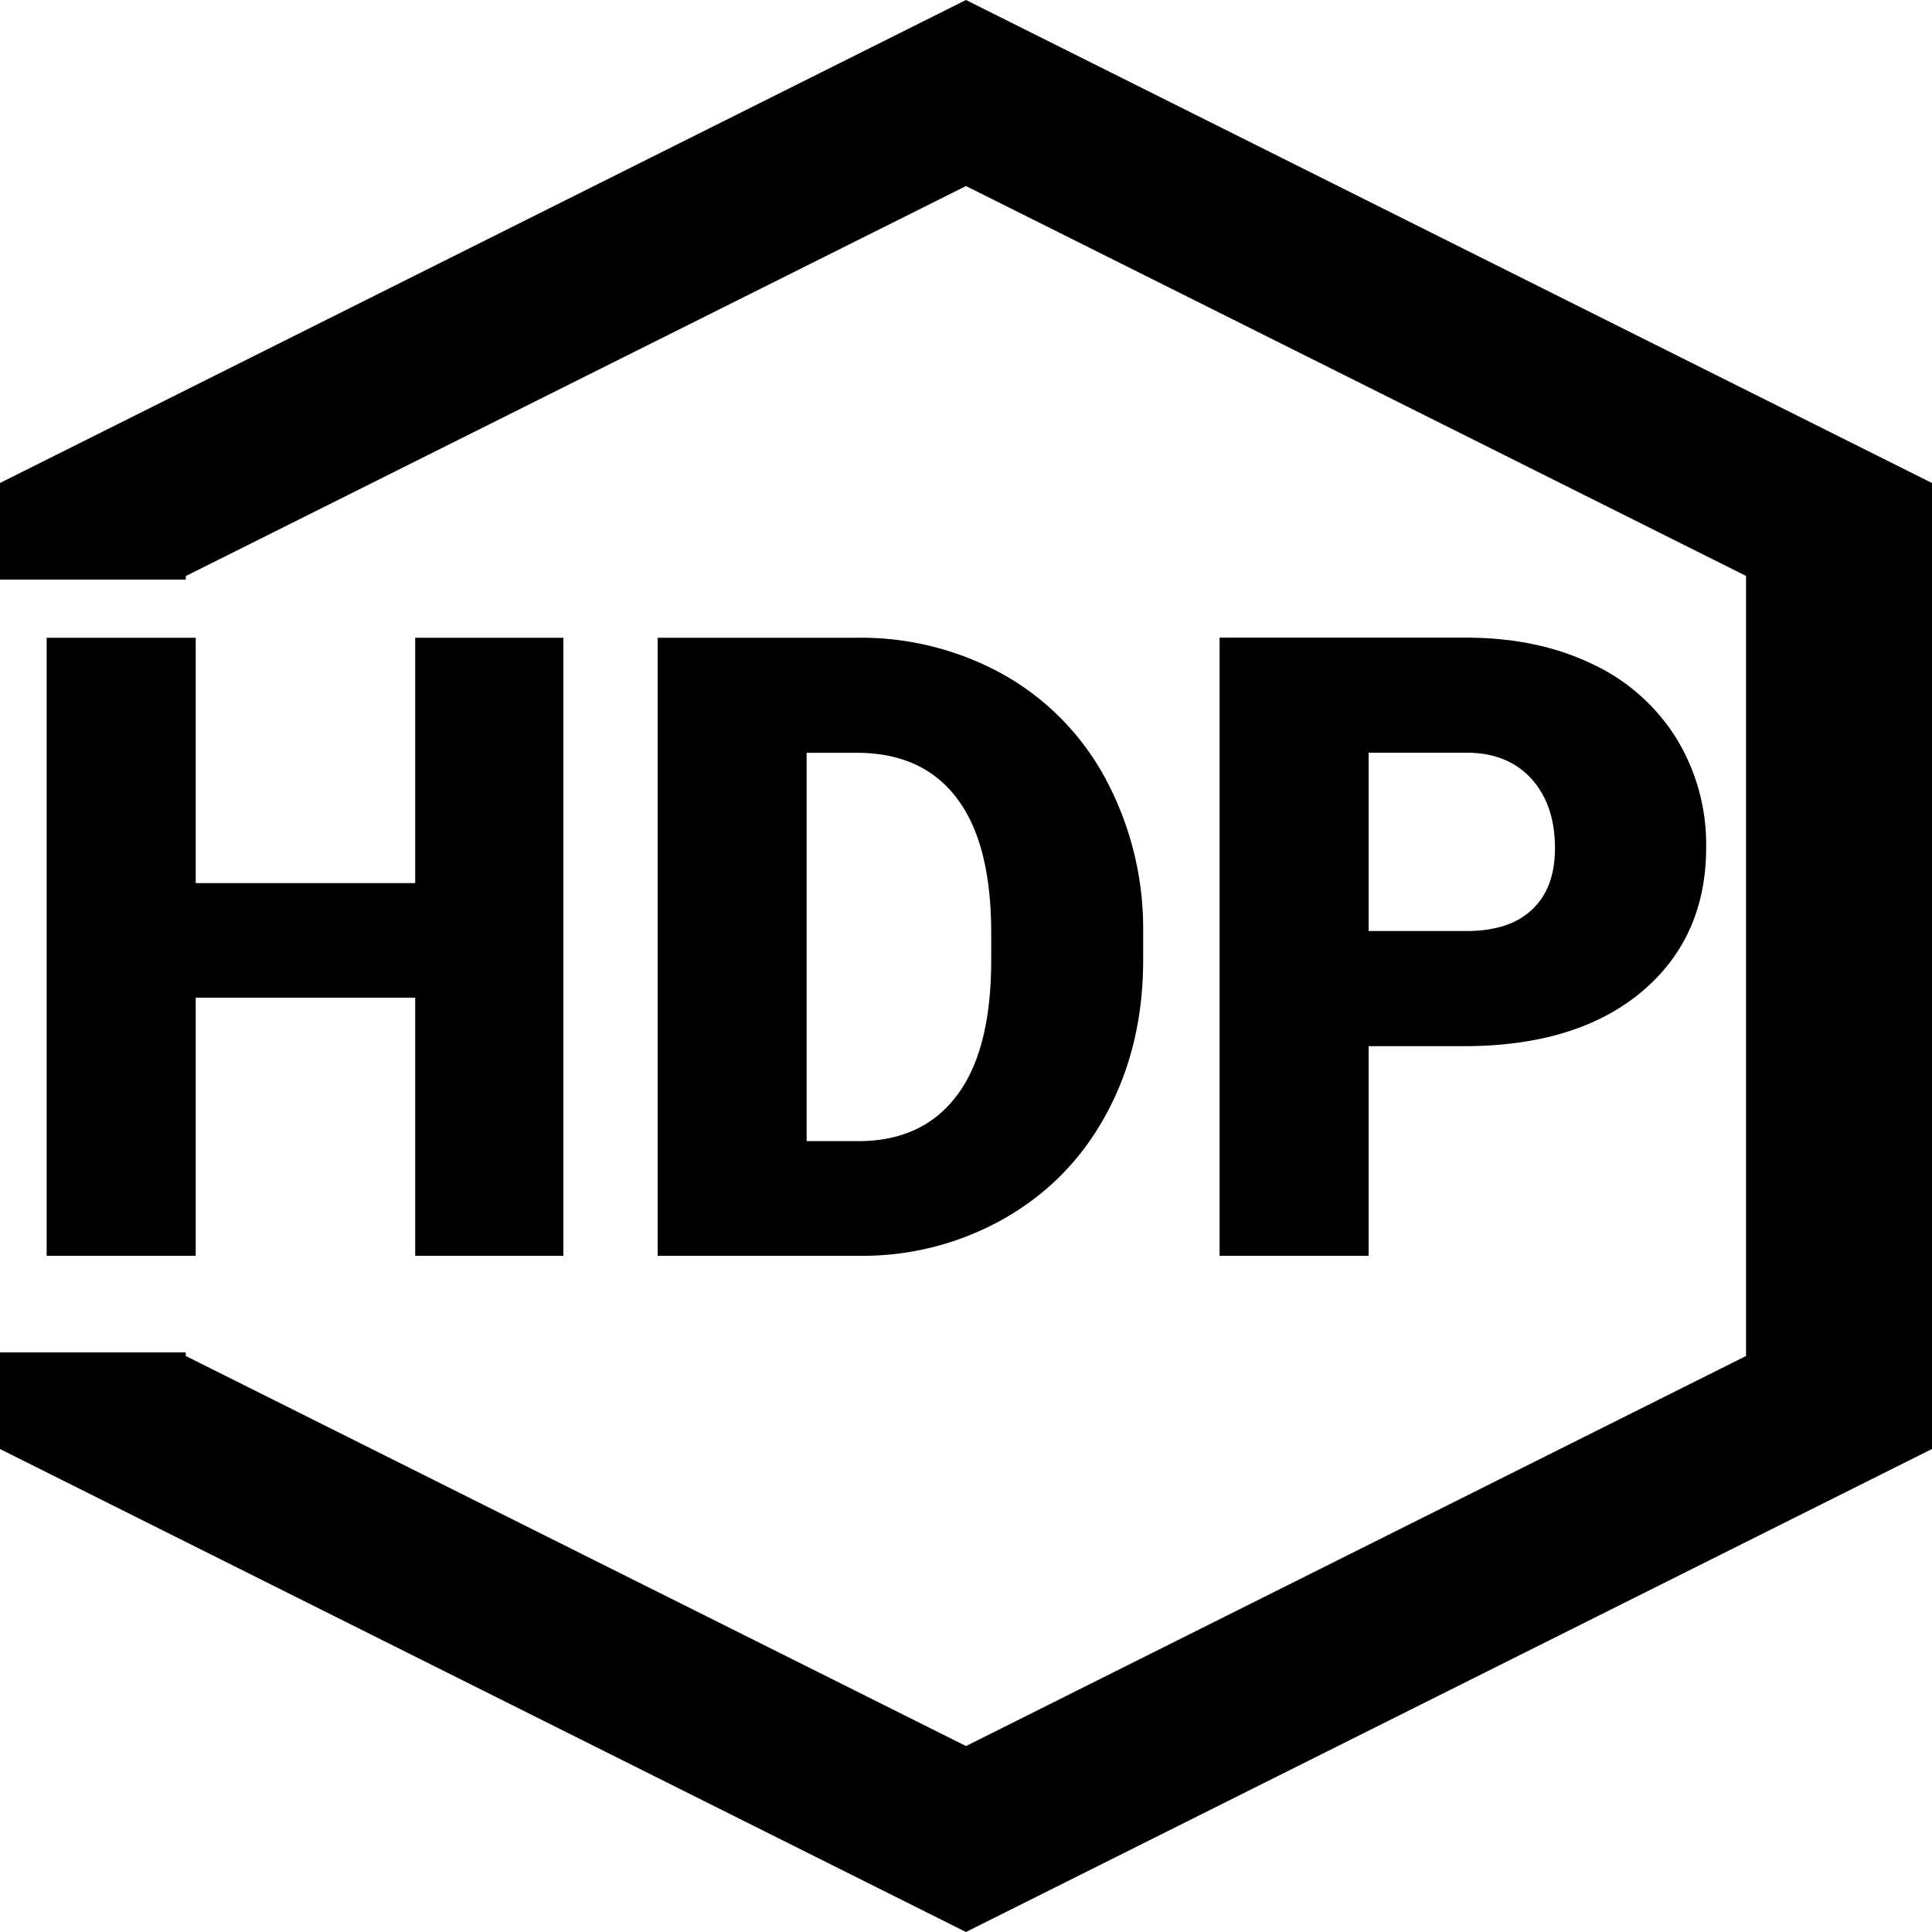 <svg xmlns="http://www.w3.org/2000/svg" xmlns:dc="http://purl.org/dc/elements/1.1/" xmlns:lucid="lucid" xmlns:xlink="http://www.w3.org/1999/xlink" viewBox="0 0 20 20" width="20" height="20">
    <g fill="#000">
        <path d="m0 5 10-5 10 5v10l-10 5-10-5v-1h1.923v.037L10 18.075l8.075-4.038V5.962L10 1.926 1.924 5.963 1.923 6H0V5z"/>
        <path d="M2.026 13v-2.672h2.272V13h1.534V6.602H4.298v2.54H2.026v-2.54H.483V13h1.543zm6.886 0a2.965 2.965 0 0 0 1.505-.398c.45-.262.799-.625 1.046-1.09.248-.464.371-.99.371-1.575v-.294a3.277 3.277 0 0 0-.384-1.571 2.703 2.703 0 0 0-1.057-1.086 3.032 3.032 0 0 0-1.525-.384h-2.06V13h2.104zm-.026-1.187H8.35v-4.02h.518c.454 0 .8.156 1.037.47.238.313.356.779.356 1.397v.277c0 .621-.118 1.09-.356 1.404-.237.315-.577.472-1.02.472zM14.168 13v-2.17h.984c.78 0 1.393-.188 1.84-.561.446-.374.67-.873.67-1.497a2.1 2.1 0 0 0-.31-1.131 2.037 2.037 0 0 0-.875-.77c-.376-.18-.809-.27-1.298-.27h-2.554V13h1.543zm1.01-3.362h-1.01V7.792h1.028c.279.003.498.094.66.273.16.179.241.417.241.716 0 .273-.078.484-.235.633-.157.15-.384.224-.683.224z"/>
    </g>
</svg>
